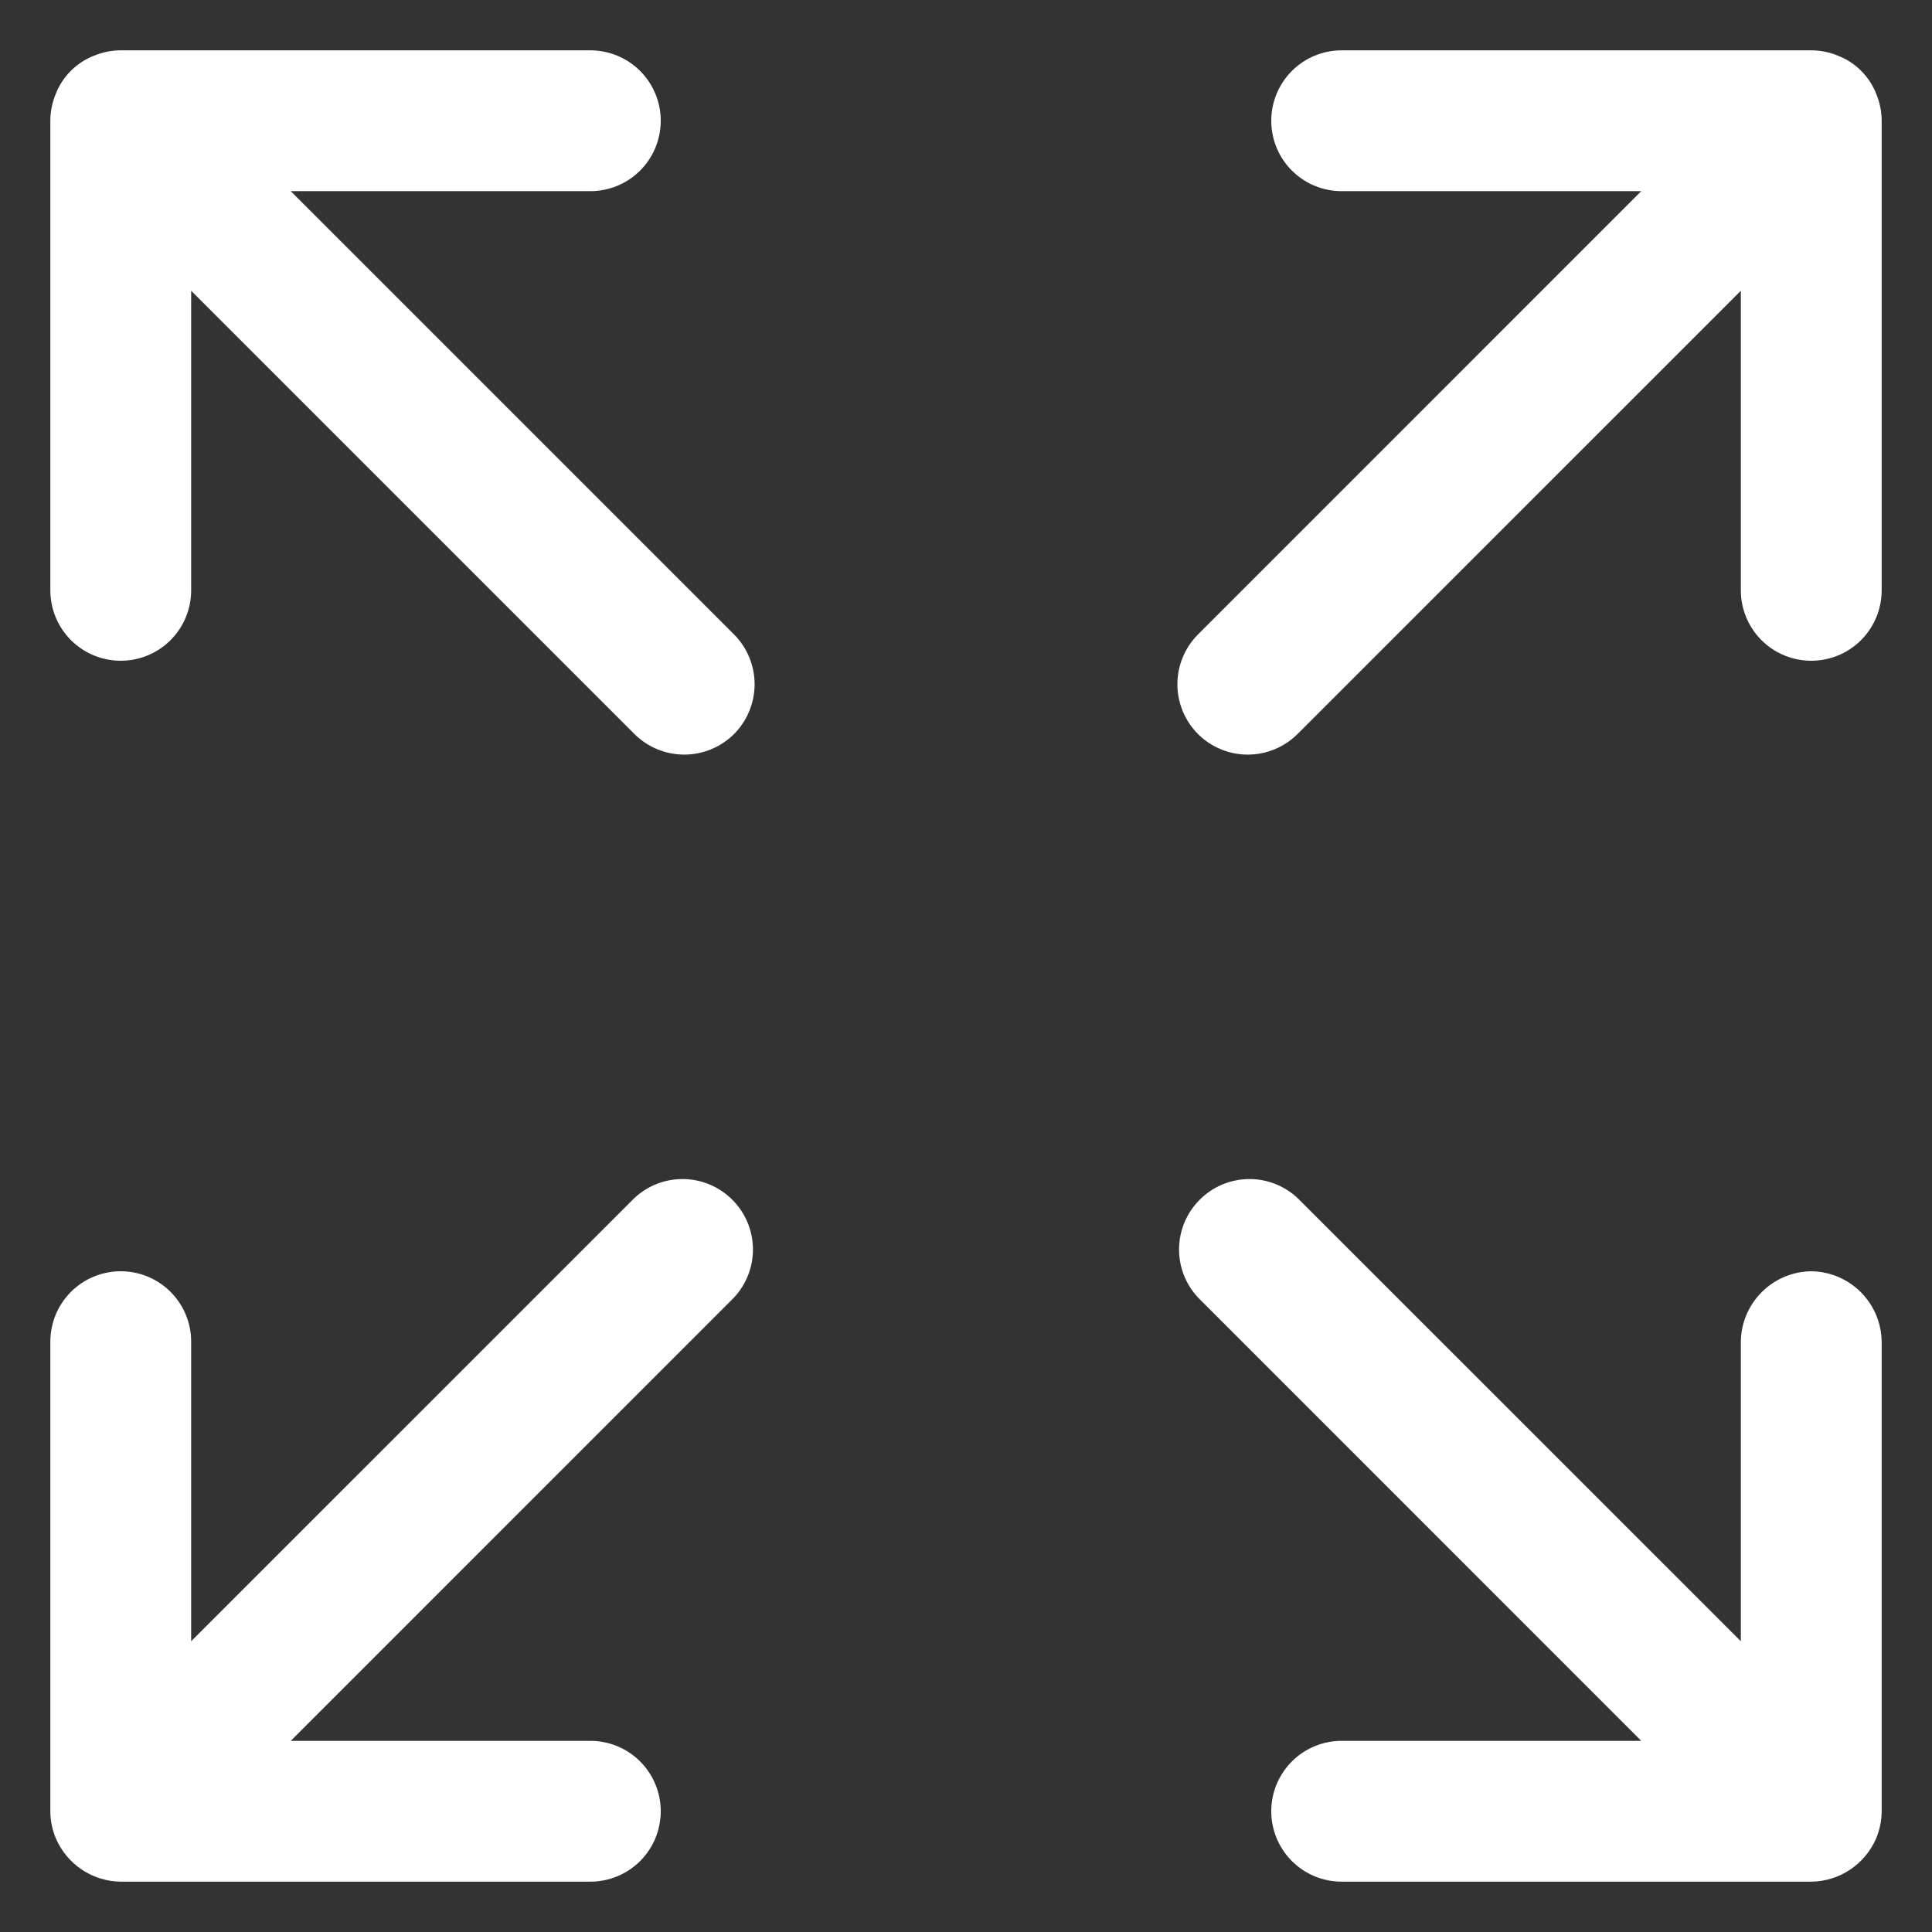 <svg width="36" height="36" viewBox="0 0 36 36" fill="none" xmlns="http://www.w3.org/2000/svg">
<rect x="0" y="0" width="36" height="36" fill="#333333" stroke="none"/>
<path d="M11.822 22.323L3.562 30.582V25C3.562 24.652 3.424 24.318 3.178 24.072C2.932 23.826 2.598 23.688 2.25 23.688C1.902 23.688 1.568 23.826 1.322 24.072C1.076 24.318 0.938 24.652 0.938 25V33.75C0.938 33.925 0.974 34.097 1.042 34.258C1.144 34.494 1.312 34.696 1.527 34.839C1.741 34.982 1.992 35.06 2.25 35.062H11C11.348 35.062 11.682 34.924 11.928 34.678C12.174 34.432 12.312 34.098 12.312 33.75C12.312 33.402 12.174 33.068 11.928 32.822C11.682 32.576 11.348 32.438 11 32.438H5.418L13.678 24.177C13.909 23.929 14.036 23.6 14.03 23.26C14.024 22.92 13.886 22.595 13.645 22.355C13.405 22.114 13.08 21.976 12.74 21.97C12.4 21.964 12.071 22.091 11.822 22.323ZM34.958 1.742C34.895 1.584 34.801 1.44 34.68 1.32C34.56 1.199 34.416 1.105 34.258 1.042C34.097 0.974 33.925 0.938 33.75 0.938H25C24.652 0.938 24.318 1.076 24.072 1.322C23.826 1.568 23.688 1.902 23.688 2.25C23.688 2.598 23.826 2.932 24.072 3.178C24.318 3.424 24.652 3.562 25 3.562H30.582L22.323 11.822C22.077 12.069 21.939 12.402 21.939 12.75C21.939 13.098 22.077 13.431 22.323 13.678C22.569 13.923 22.902 14.061 23.25 14.061C23.598 14.061 23.931 13.923 24.177 13.678L32.438 5.418V11C32.438 11.348 32.576 11.682 32.822 11.928C33.068 12.174 33.402 12.312 33.75 12.312C34.098 12.312 34.432 12.174 34.678 11.928C34.924 11.682 35.062 11.348 35.062 11V2.25C35.062 2.076 35.026 1.903 34.958 1.742ZM33.75 23.688C33.403 23.692 33.072 23.832 32.827 24.077C32.582 24.322 32.442 24.653 32.438 25V30.582L24.177 22.323C23.929 22.091 23.6 21.964 23.26 21.97C22.92 21.976 22.595 22.114 22.355 22.355C22.114 22.595 21.976 22.92 21.97 23.26C21.964 23.6 22.091 23.929 22.323 24.177L30.582 32.438H25C24.652 32.438 24.318 32.576 24.072 32.822C23.826 33.068 23.688 33.402 23.688 33.75C23.688 34.098 23.826 34.432 24.072 34.678C24.318 34.924 24.652 35.062 25 35.062H33.75C34.008 35.06 34.259 34.982 34.473 34.839C34.688 34.696 34.856 34.494 34.958 34.258C35.026 34.097 35.062 33.925 35.062 33.75V25C35.058 24.653 34.918 24.322 34.673 24.077C34.428 23.832 34.097 23.692 33.75 23.688ZM5.418 3.562H11C11.348 3.562 11.682 3.424 11.928 3.178C12.174 2.932 12.312 2.598 12.312 2.25C12.312 1.902 12.174 1.568 11.928 1.322C11.682 1.076 11.348 0.938 11 0.938H2.25C2.076 0.938 1.903 0.974 1.742 1.042C1.584 1.105 1.44 1.199 1.32 1.32C1.199 1.44 1.105 1.584 1.042 1.742C0.974 1.903 0.938 2.076 0.938 2.25V11C0.938 11.348 1.076 11.682 1.322 11.928C1.568 12.174 1.902 12.312 2.25 12.312C2.598 12.312 2.932 12.174 3.178 11.928C3.424 11.682 3.562 11.348 3.562 11V5.418L11.822 13.678C12.069 13.923 12.402 14.061 12.75 14.061C13.098 14.061 13.431 13.923 13.678 13.678C13.923 13.431 14.061 13.098 14.061 12.75C14.061 12.402 13.923 12.069 13.678 11.822L5.418 3.562Z" fill="white"/>
</svg>
